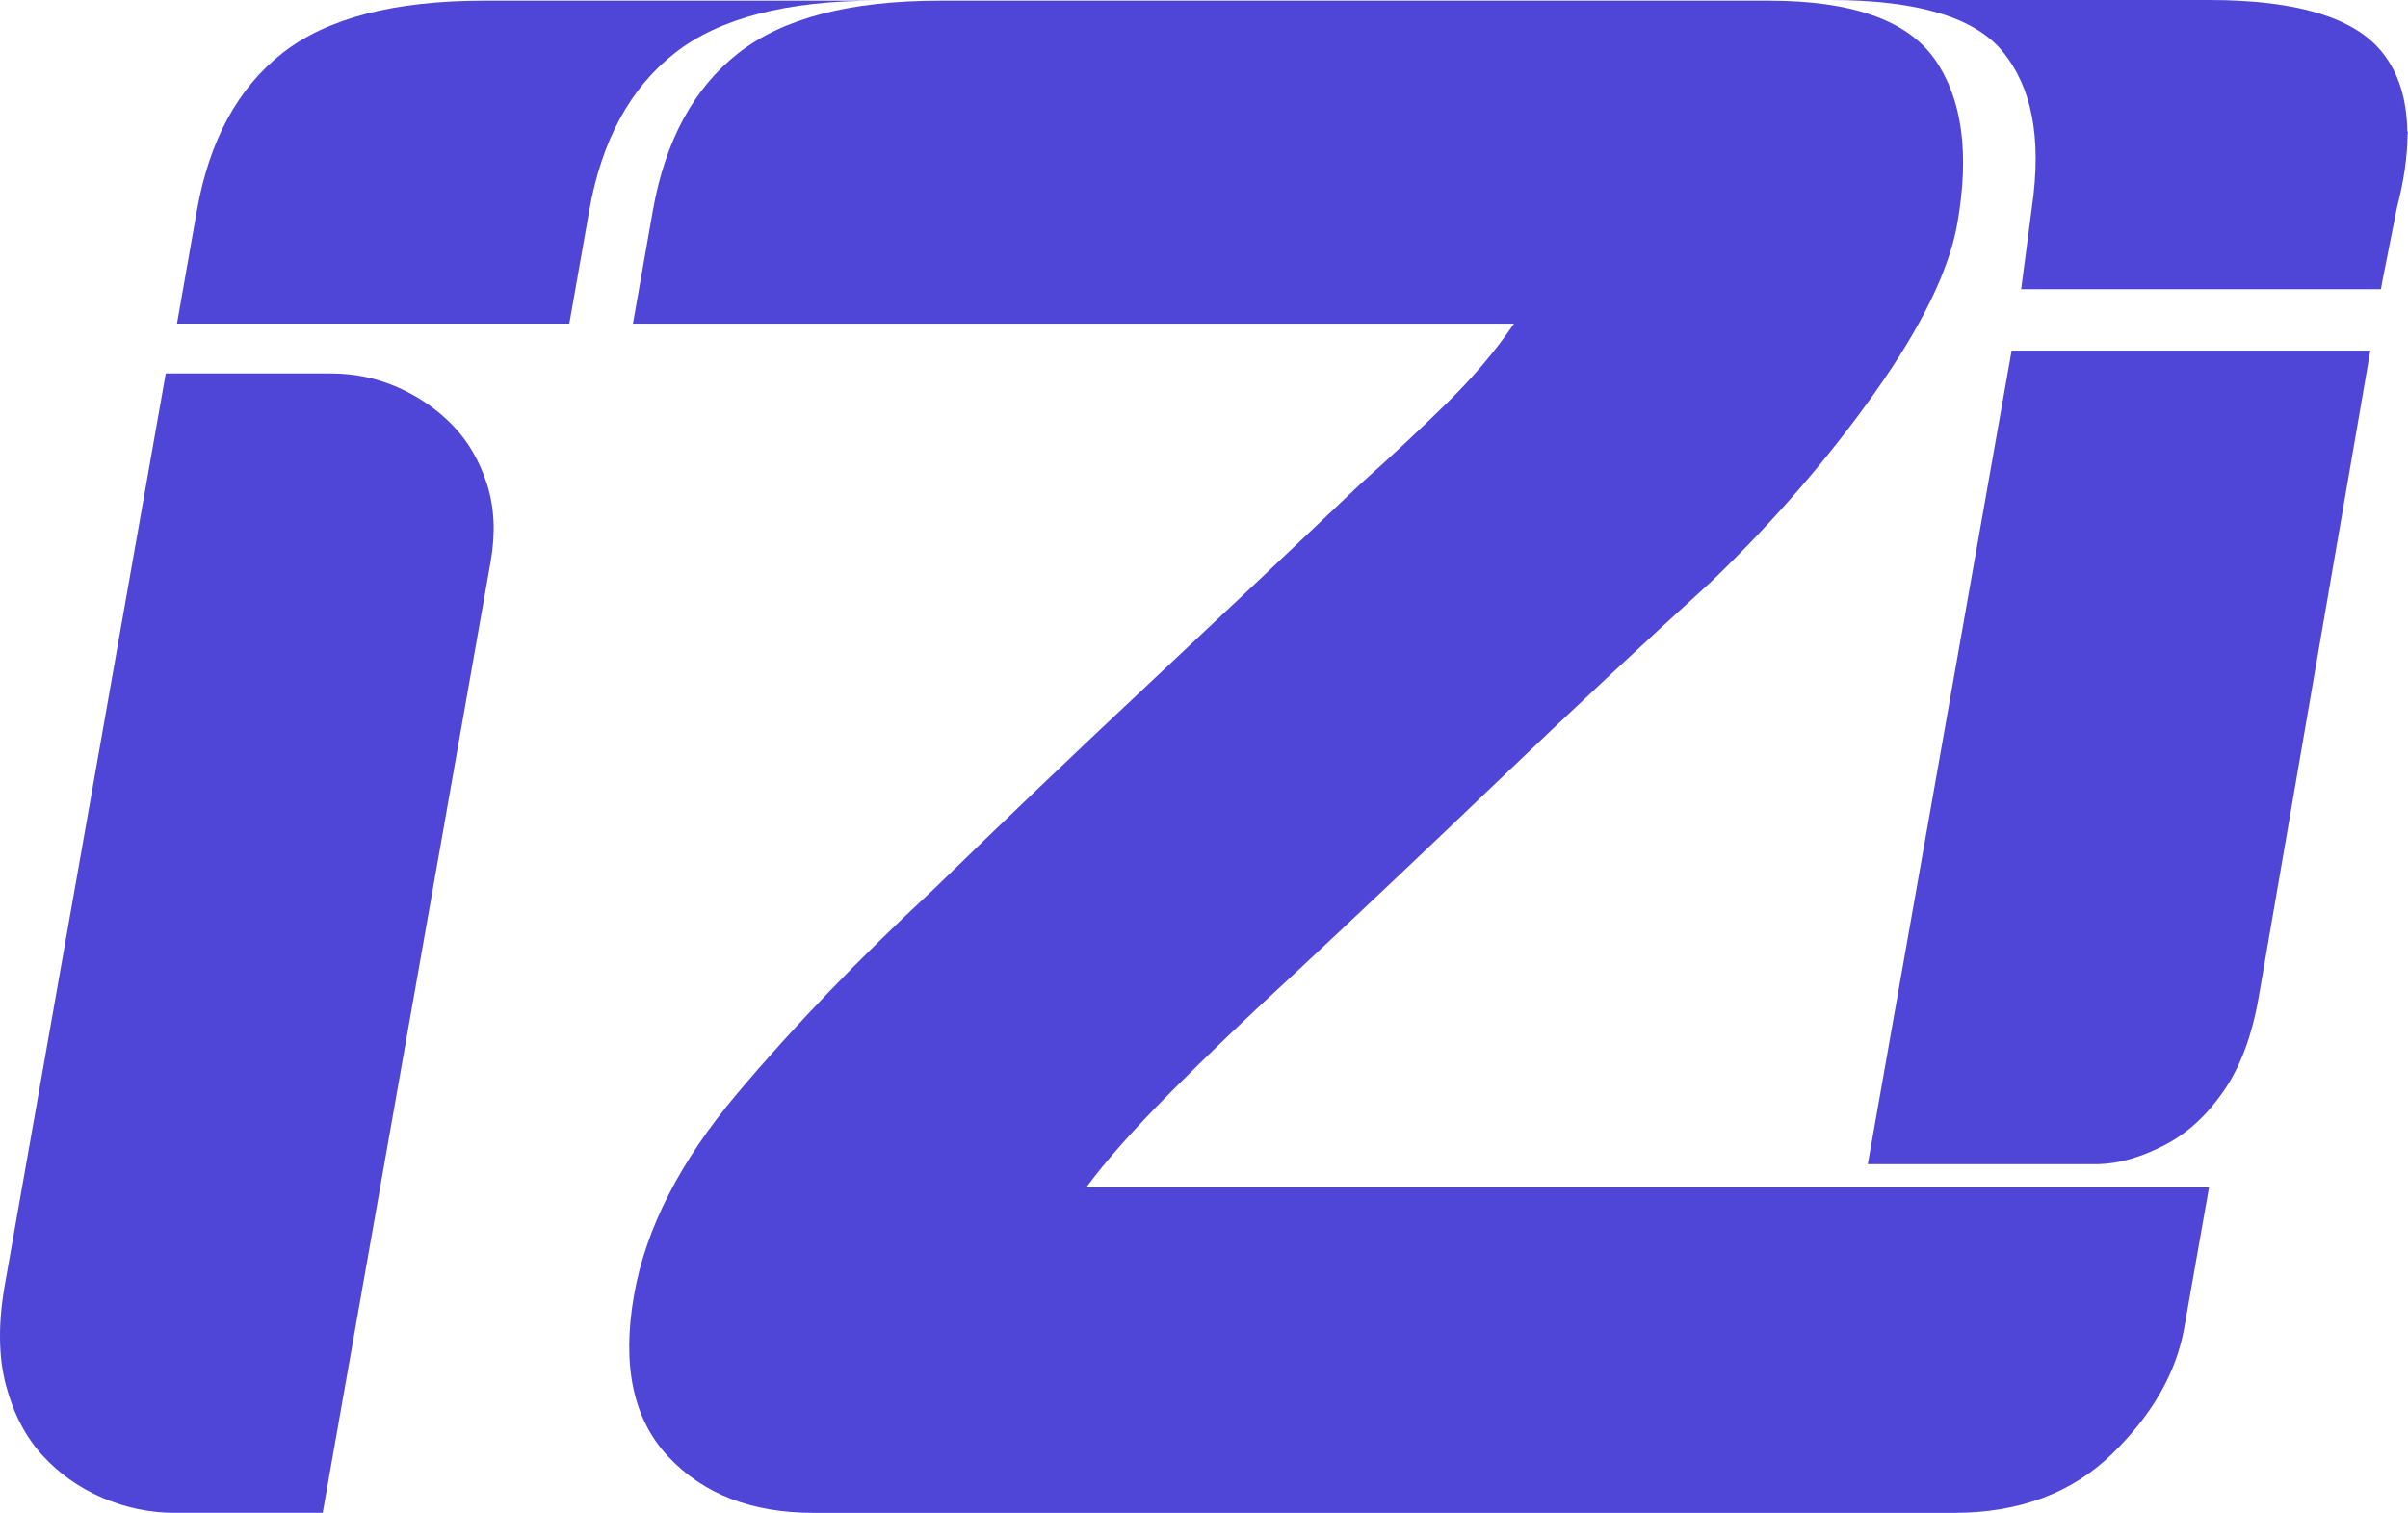 <?xml version="1.0" encoding="UTF-8"?>
<svg id="Calque_1" data-name="Calque 1" xmlns="http://www.w3.org/2000/svg" viewBox="0 0 173.868 109.247">
  <defs>
    <style>
      .cls-1 {
        fill: #4f46d8;
      }
    </style>
  </defs>
  <g>
    <path class="cls-1" d="m32.648,30.674c-1.125-1.144-2.441-2.048-3.951-2.712-1.511-.661-3.109-.994-4.796-.994h-11.933L.347,92.795c-.489,2.774-.461,5.184.081,7.232.542,2.051,1.42,3.737,2.632,5.062,1.213,1.328,2.66,2.351,4.341,3.074,1.68.723,3.424,1.085,5.233,1.085h10.667l12.13-68.72c.361-2.048.266-3.916-.278-5.605-.547-1.687-1.382-3.102-2.505-4.248Z"/>
    <path class="cls-1" d="m48.707,3.844C51.925,1.312,56.789.047,63.298.047h-28.328c-6.509,0-11.373,1.265-14.591,3.797-3.221,2.531-5.274,6.327-6.167,11.39l-1.434,8.136h28.328l1.434-8.136c.893-5.062,2.946-8.859,6.167-11.39Z"/>
    <path class="cls-1" d="m84.523,78.874c2.637-2.65,5.465-5.362,8.486-8.136,4.903-4.579,9.968-9.37,15.189-14.373,5.22-5,10.342-9.791,15.371-14.373,4.5-4.339,8.438-8.887,11.809-13.65,3.371-4.76,5.353-8.827,5.949-12.204.893-5.062.351-9.009-1.618-11.842-1.973-2.831-5.972-4.249-11.997-4.249h-59.82c-6.509,0-11.373,1.265-14.591,3.797-3.221,2.531-5.274,6.327-6.167,11.39l-1.434,8.136h63.617c-1.307,1.93-2.907,3.828-4.802,5.695-1.897,1.87-3.991,3.828-6.279,5.876-5.071,4.822-10.24,9.704-15.509,14.645-5.272,4.943-10.382,9.825-15.328,14.644-5.334,4.944-10.054,9.853-14.17,14.735-4.115,4.882-6.598,9.735-7.448,14.554-.892,5.062-.072,8.949,2.464,11.662,2.533,2.712,6.032,4.068,10.493,4.068h82.337c4.7,0,8.503-1.415,11.416-4.248,2.908-2.831,4.651-5.876,5.225-9.13l1.785-10.125h-81.071c1.425-1.926,3.456-4.217,6.093-6.87Z"/>
  </g>
  <g>
    <path class="cls-1" d="m134.862,84.071h16.384c1.83,0,3.534-.583,5.125-1.421,1.589-.836,2.987-2.125,4.192-3.871,1.204-1.743,2.046-4.001,2.526-6.777l8.058-46.681-25.899-0-10.386,58.75Z"/>
    <path class="cls-1" d="m173.817,9.507c-.033-2.356-.635-4.284-1.838-5.763-2.027-2.496-6.184-3.744-12.471-3.744h-27.359c6.287,0,10.444,1.248,12.471,3.744,2.03,2.495,2.835,6.098,2.091,11.231l-.774,5.906h25.978l.102-.589,1.056-5.317c.498-1.913.747-3.639.757-5.186l.04-.232-.051-.051Z"/>
  </g>
</svg>
